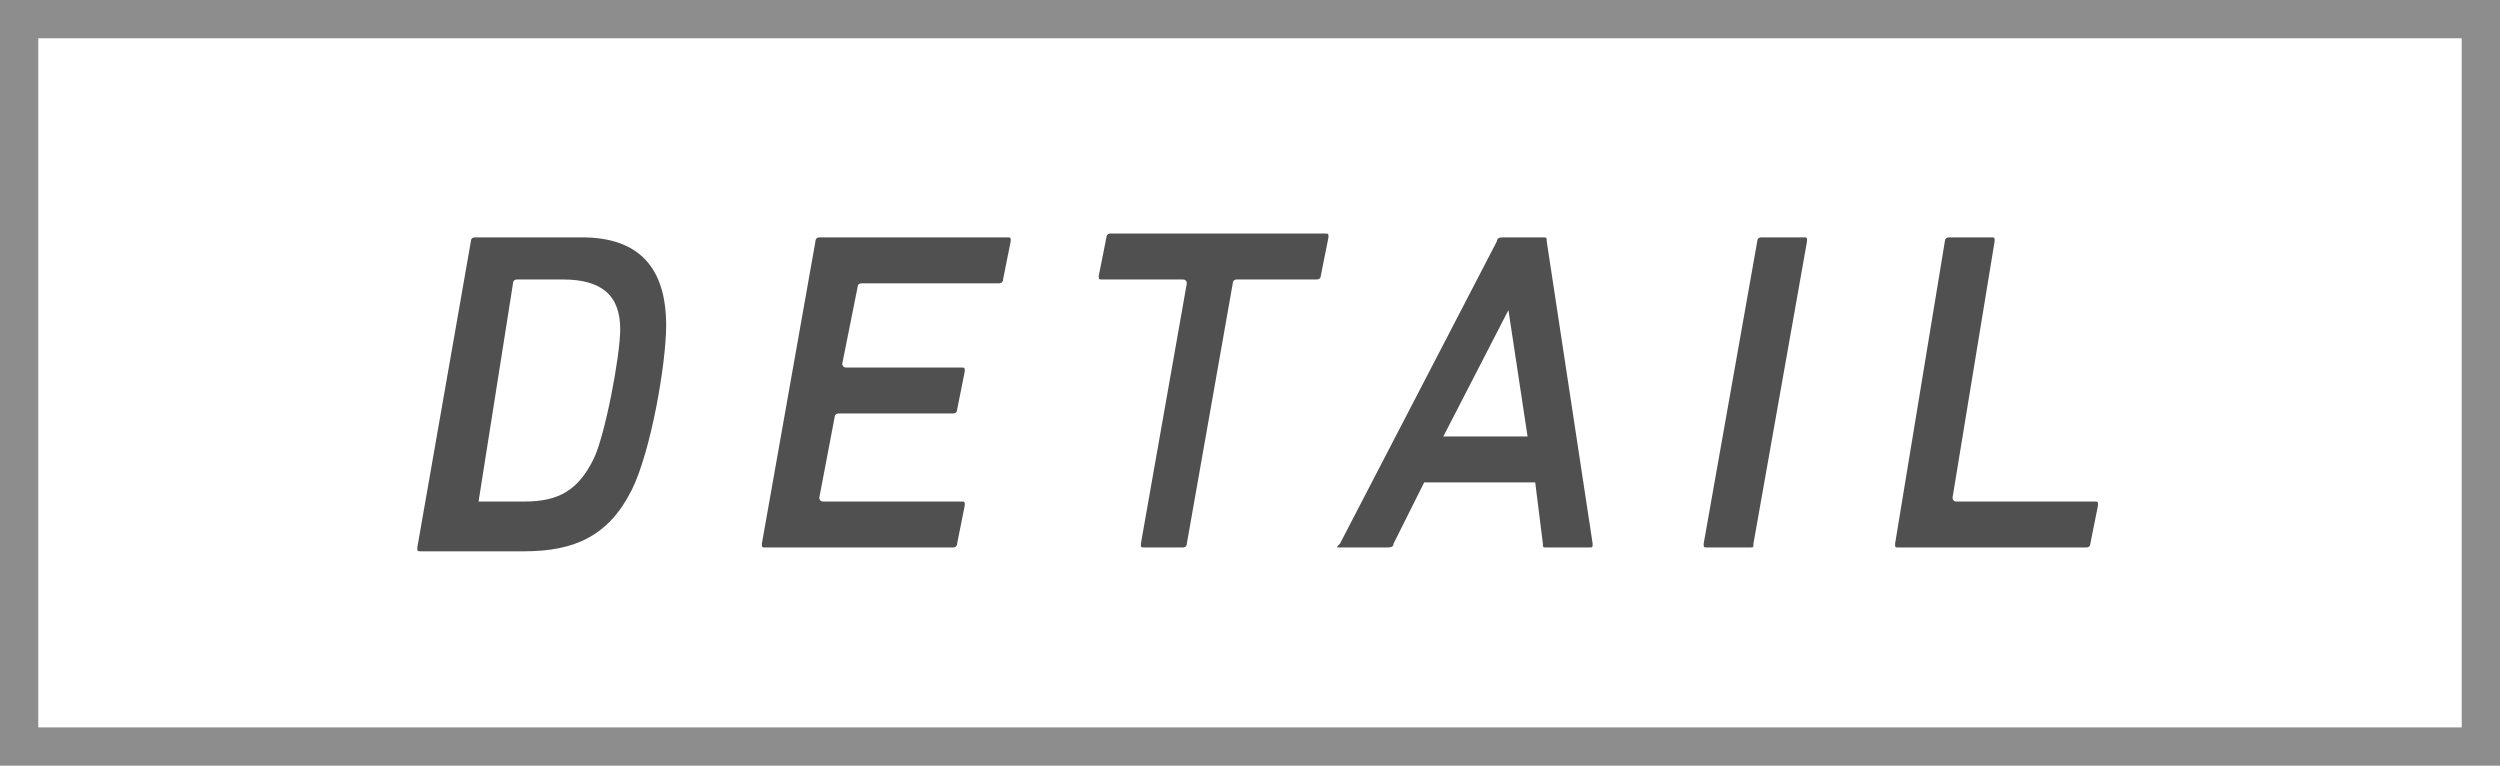 <?xml version="1.0" encoding="utf-8"?>
<!-- Generator: Adobe Illustrator 27.8.1, SVG Export Plug-In . SVG Version: 6.00 Build 0)  -->
<svg version="1.1" id="DETAIL" xmlns="http://www.w3.org/2000/svg" xmlns:xlink="http://www.w3.org/1999/xlink" x="0px" y="0px"
	 viewBox="0 0 65.3 20" style="enable-background:new 0 0 65.3 20;" xml:space="preserve">
<style type="text/css">
	.st0{fill:none;}
	.st1{fill:none;stroke:#8D8D8D;}
	.st2{enable-background:new    ;}
	.st3{fill:#505050;}
</style>
<g id="長方形_12">
	<rect y="0" class="st0" width="65.3" height="20"/>
	<rect x="0.5" y="0.5" class="st1" width="64.3" height="19"/>
</g>
<g class="st2">
	<path class="st3" d="M12.3,6.3c0-0.1,0.1-0.1,0.1-0.1h2.8c1.5,0,2.2,0.8,2.2,2.3c0,1-0.4,3.3-0.9,4.3c-0.6,1.2-1.5,1.6-2.8,1.6H11
		c-0.1,0-0.1,0-0.1-0.1L12.3,6.3z M12.5,13.1h1.2c0.9,0,1.4-0.3,1.8-1.1c0.3-0.6,0.7-2.7,0.7-3.4c0-0.9-0.5-1.3-1.5-1.3h-1.2
		c0,0-0.1,0-0.1,0.1L12.5,13.1C12.4,13.1,12.4,13.1,12.5,13.1z"/>
	<path class="st3" d="M21.3,6.3c0-0.1,0.1-0.1,0.1-0.1h4.9c0.1,0,0.1,0,0.1,0.1l-0.2,1c0,0.1-0.1,0.1-0.1,0.1h-3.6
		c0,0-0.1,0-0.1,0.1L22,9.5c0,0,0,0.1,0.1,0.1h3c0.1,0,0.1,0,0.1,0.1l-0.2,1c0,0.1-0.1,0.1-0.1,0.1h-3c0,0-0.1,0-0.1,0.1L21.4,13
		c0,0,0,0.1,0.1,0.1h3.6c0.1,0,0.1,0,0.1,0.1l-0.2,1c0,0.1-0.1,0.1-0.1,0.1H20c-0.1,0-0.1,0-0.1-0.1L21.3,6.3z"/>
	<path class="st3" d="M29.9,14.3c-0.1,0-0.1,0-0.1-0.1L31,7.4c0,0,0-0.1-0.1-0.1h-2.1c-0.1,0-0.1,0-0.1-0.1l0.2-1
		c0-0.1,0.1-0.1,0.1-0.1h5.6c0.1,0,0.1,0,0.1,0.1l-0.2,1c0,0.1-0.1,0.1-0.1,0.1h-2.1c0,0-0.1,0-0.1,0.1l-1.2,6.8
		c0,0.1-0.1,0.1-0.1,0.1H29.9z"/>
	<path class="st3" d="M35,14.2l4.1-7.9c0-0.1,0.1-0.1,0.2-0.1h1c0.1,0,0.1,0,0.1,0.1l1.2,7.9c0,0.1,0,0.1-0.1,0.1h-1.1
		c-0.1,0-0.1,0-0.1-0.1l-0.2-1.6h-2.9l-0.8,1.6c0,0.1-0.1,0.1-0.2,0.1H35C34.9,14.3,34.9,14.3,35,14.2z M39.9,11.4l-0.5-3.3h0
		l-1.7,3.3H39.9z"/>
	<path class="st3" d="M45.9,6.3c0-0.1,0.1-0.1,0.1-0.1h1.1c0.1,0,0.1,0,0.1,0.1l-1.4,7.9c0,0.1,0,0.1-0.1,0.1h-1.1
		c-0.1,0-0.1,0-0.1-0.1L45.9,6.3z"/>
	<path class="st3" d="M50.8,6.3c0-0.1,0.1-0.1,0.1-0.1h1.1c0.1,0,0.1,0,0.1,0.1L51,13c0,0,0,0.1,0.1,0.1h3.6c0.1,0,0.1,0,0.1,0.1
		l-0.2,1c0,0.1-0.1,0.1-0.1,0.1h-4.9c-0.1,0-0.1,0-0.1-0.1L50.8,6.3z"/>
</g>
</svg>
